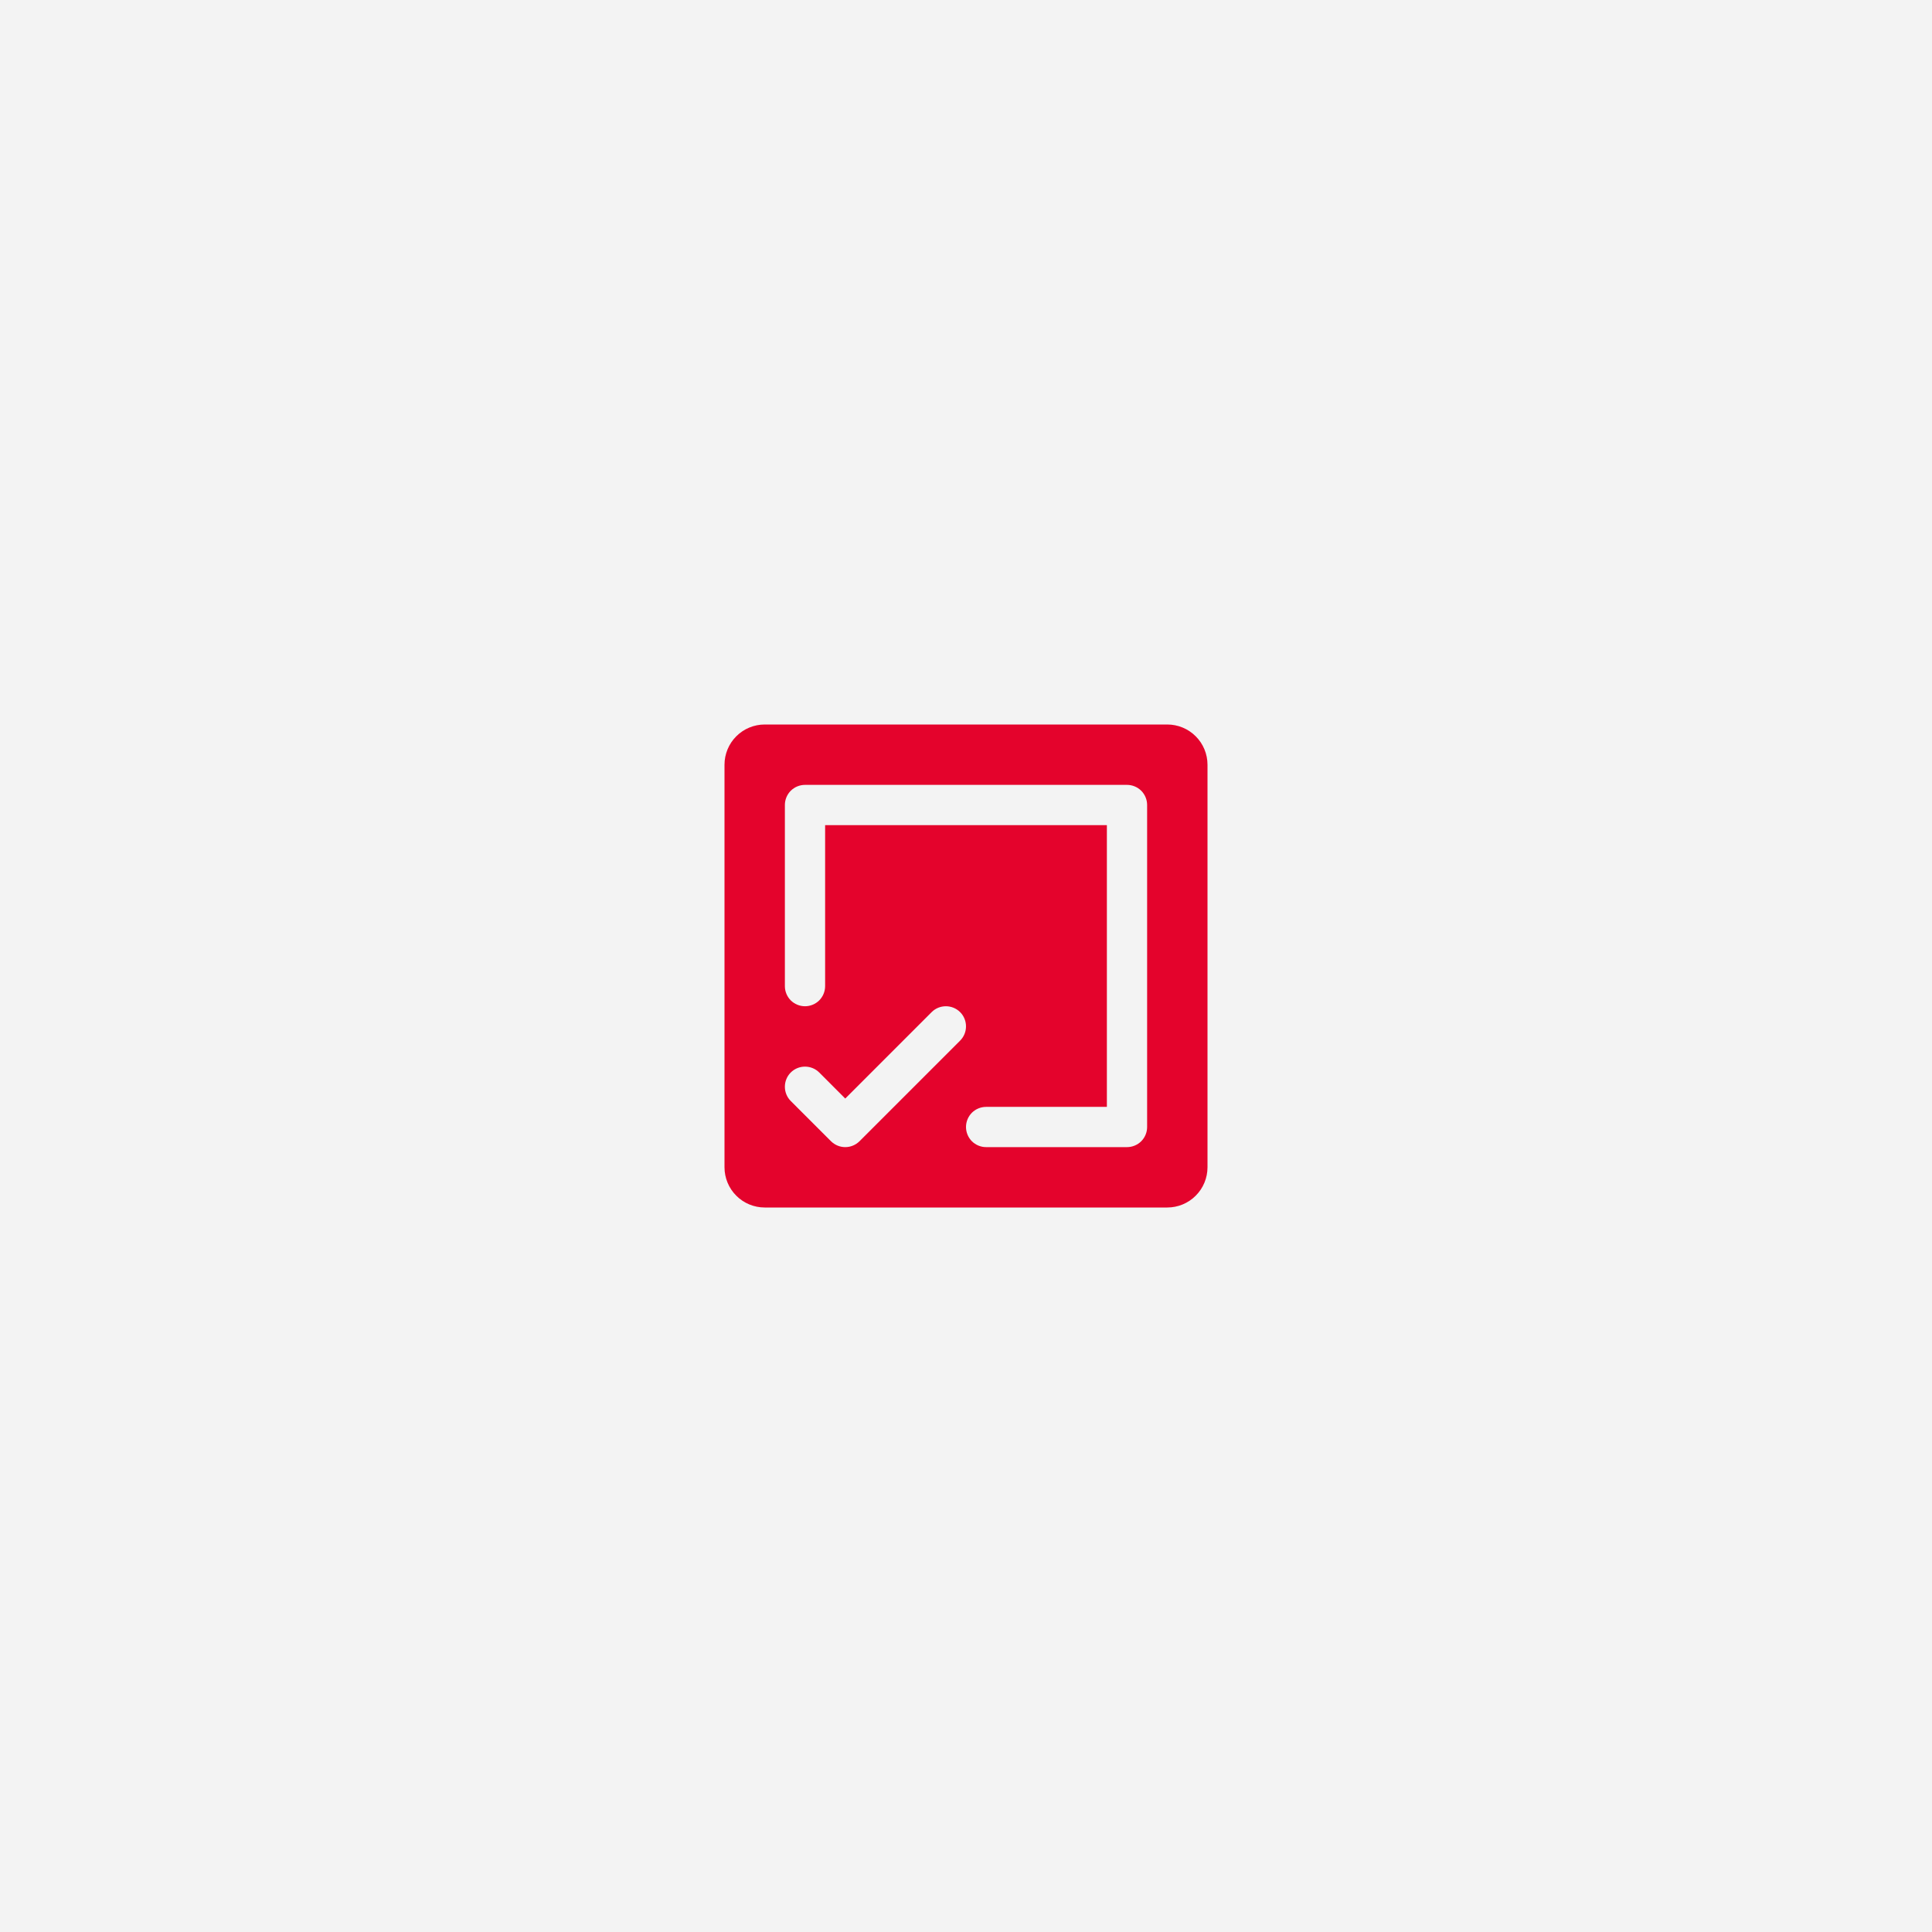 <?xml version="1.0" encoding="UTF-8"?> <svg xmlns="http://www.w3.org/2000/svg" width="48" height="48" viewBox="0 0 48 48" fill="none"><rect width="48" height="48" fill="#F3F3F3"></rect><path d="M29 18H19C18.735 18 18.48 18.105 18.293 18.293C18.105 18.48 18 18.735 18 19V29C18 29.265 18.105 29.52 18.293 29.707C18.48 29.895 18.735 30 19 30H29C29.265 30 29.52 29.895 29.707 29.707C29.895 29.52 30 29.265 30 29V19C30 18.735 29.895 18.48 29.707 18.293C29.52 18.105 29.265 18 29 18ZM21 28.5C20.934 28.5 20.869 28.487 20.809 28.462C20.748 28.437 20.693 28.4 20.646 28.354L19.646 27.354C19.552 27.26 19.5 27.133 19.5 27C19.5 26.867 19.552 26.74 19.646 26.646C19.74 26.552 19.867 26.5 20 26.5C20.133 26.5 20.26 26.552 20.354 26.646L21 27.293L23.146 25.146C23.24 25.052 23.367 25 23.5 25C23.633 25 23.76 25.052 23.854 25.146C23.948 25.24 24 25.367 24 25.5C24 25.633 23.948 25.76 23.854 25.854L21.354 28.354C21.307 28.4 21.252 28.437 21.191 28.462C21.131 28.487 21.066 28.5 21 28.5ZM28.5 28C28.5 28.133 28.447 28.26 28.354 28.354C28.26 28.447 28.133 28.5 28 28.5H24.5C24.367 28.5 24.24 28.447 24.146 28.354C24.053 28.26 24 28.133 24 28C24 27.867 24.053 27.74 24.146 27.646C24.24 27.553 24.367 27.5 24.5 27.5H27.5V20.5H20.5V24.5C20.5 24.633 20.447 24.76 20.354 24.854C20.26 24.947 20.133 25 20 25C19.867 25 19.74 24.947 19.646 24.854C19.553 24.76 19.5 24.633 19.5 24.5V20C19.5 19.867 19.553 19.74 19.646 19.646C19.74 19.553 19.867 19.5 20 19.5H28C28.133 19.5 28.26 19.553 28.354 19.646C28.447 19.74 28.5 19.867 28.5 20V28Z" fill="#E4032C"></path></svg> 